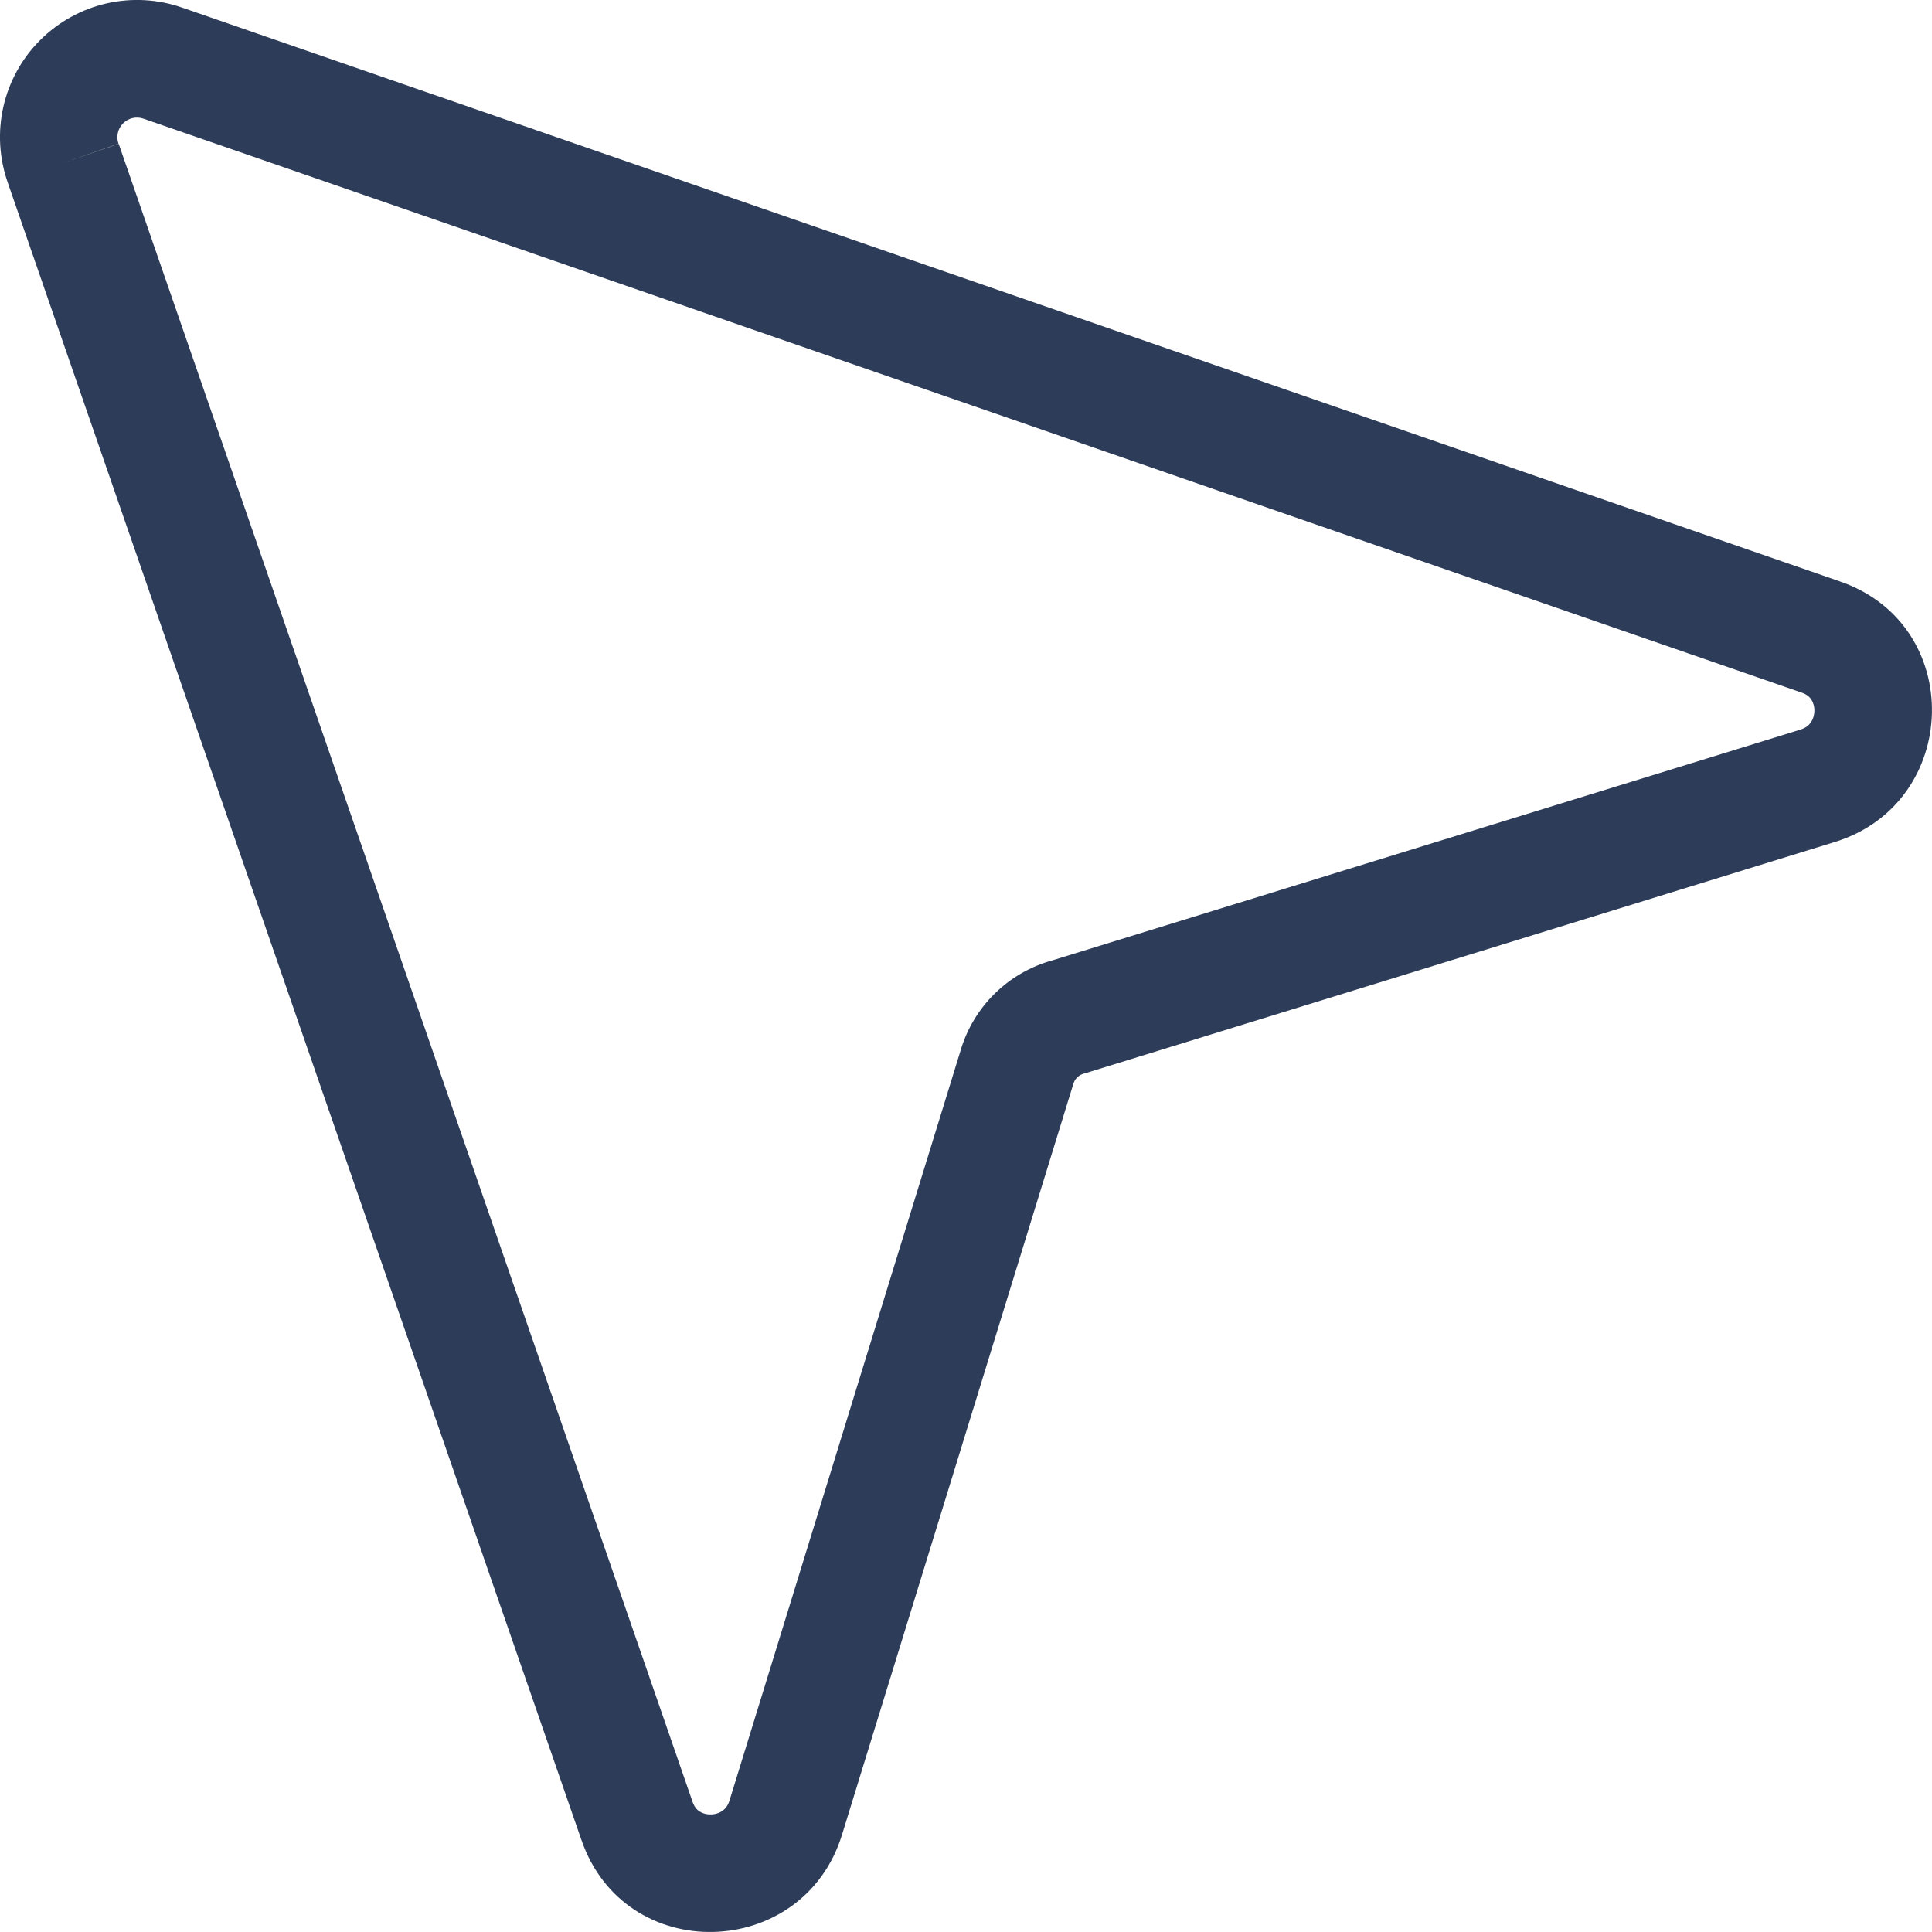 <svg fill="none" height="40" viewBox="0 0 40 40" width="40" xmlns="http://www.w3.org/2000/svg"><path clip-rule="evenodd" d="m3.776.159c.001 0.0.002.001.003.001l34.311 11.876c.001 0.0.002.001.002.001 2.616.898 2.5 4.586-.096 5.393l-15.51 4.785c-.016.005-.032.009-.048.014-.051.014-.098.04-.135.077-.038.037-.065.083-.08.134l-.008.025-4.785 15.531c-.807 2.597-4.495 2.712-5.393.096-0-.001-.001-.002-.001-.002l-11.876-34.311c-0-.001-.001-.002-.001-.003-.176-.504-.207-1.047-.089-1.568.119-.522.382-.999.761-1.377.378-.378.856-.642 1.377-.761.52-.118 1.064-.088 1.568.089zm-2.468 3.216 1.149-.398 11.879 34.32.001.004c.039.113.094.169.145.202.059.039.141.065.236.063.095-.002.179-.031.24-.075.054-.038.111-.1.147-.217 0 0.0 0-0 0 0l4.78-15.515c.131-.451.376-.861.712-1.19.332-.326.742-.562 1.19-.685l15.485-4.777c-0 0 0-0 0 0 .117-.037.18-.093.218-.147.043-.061.073-.145.075-.24.002-.095-.024-.177-.063-.236-.033-.051-.09-.107-.202-.145l-.004-.001-34.326-11.881c-.072-.025-.15-.03-.224-.013-.074.017-.143.055-.197.109-.054.054-.092.122-.109.197-.017.075-.013.152.013.224z" fill="#2d3c58" fill-rule="evenodd"/></svg>